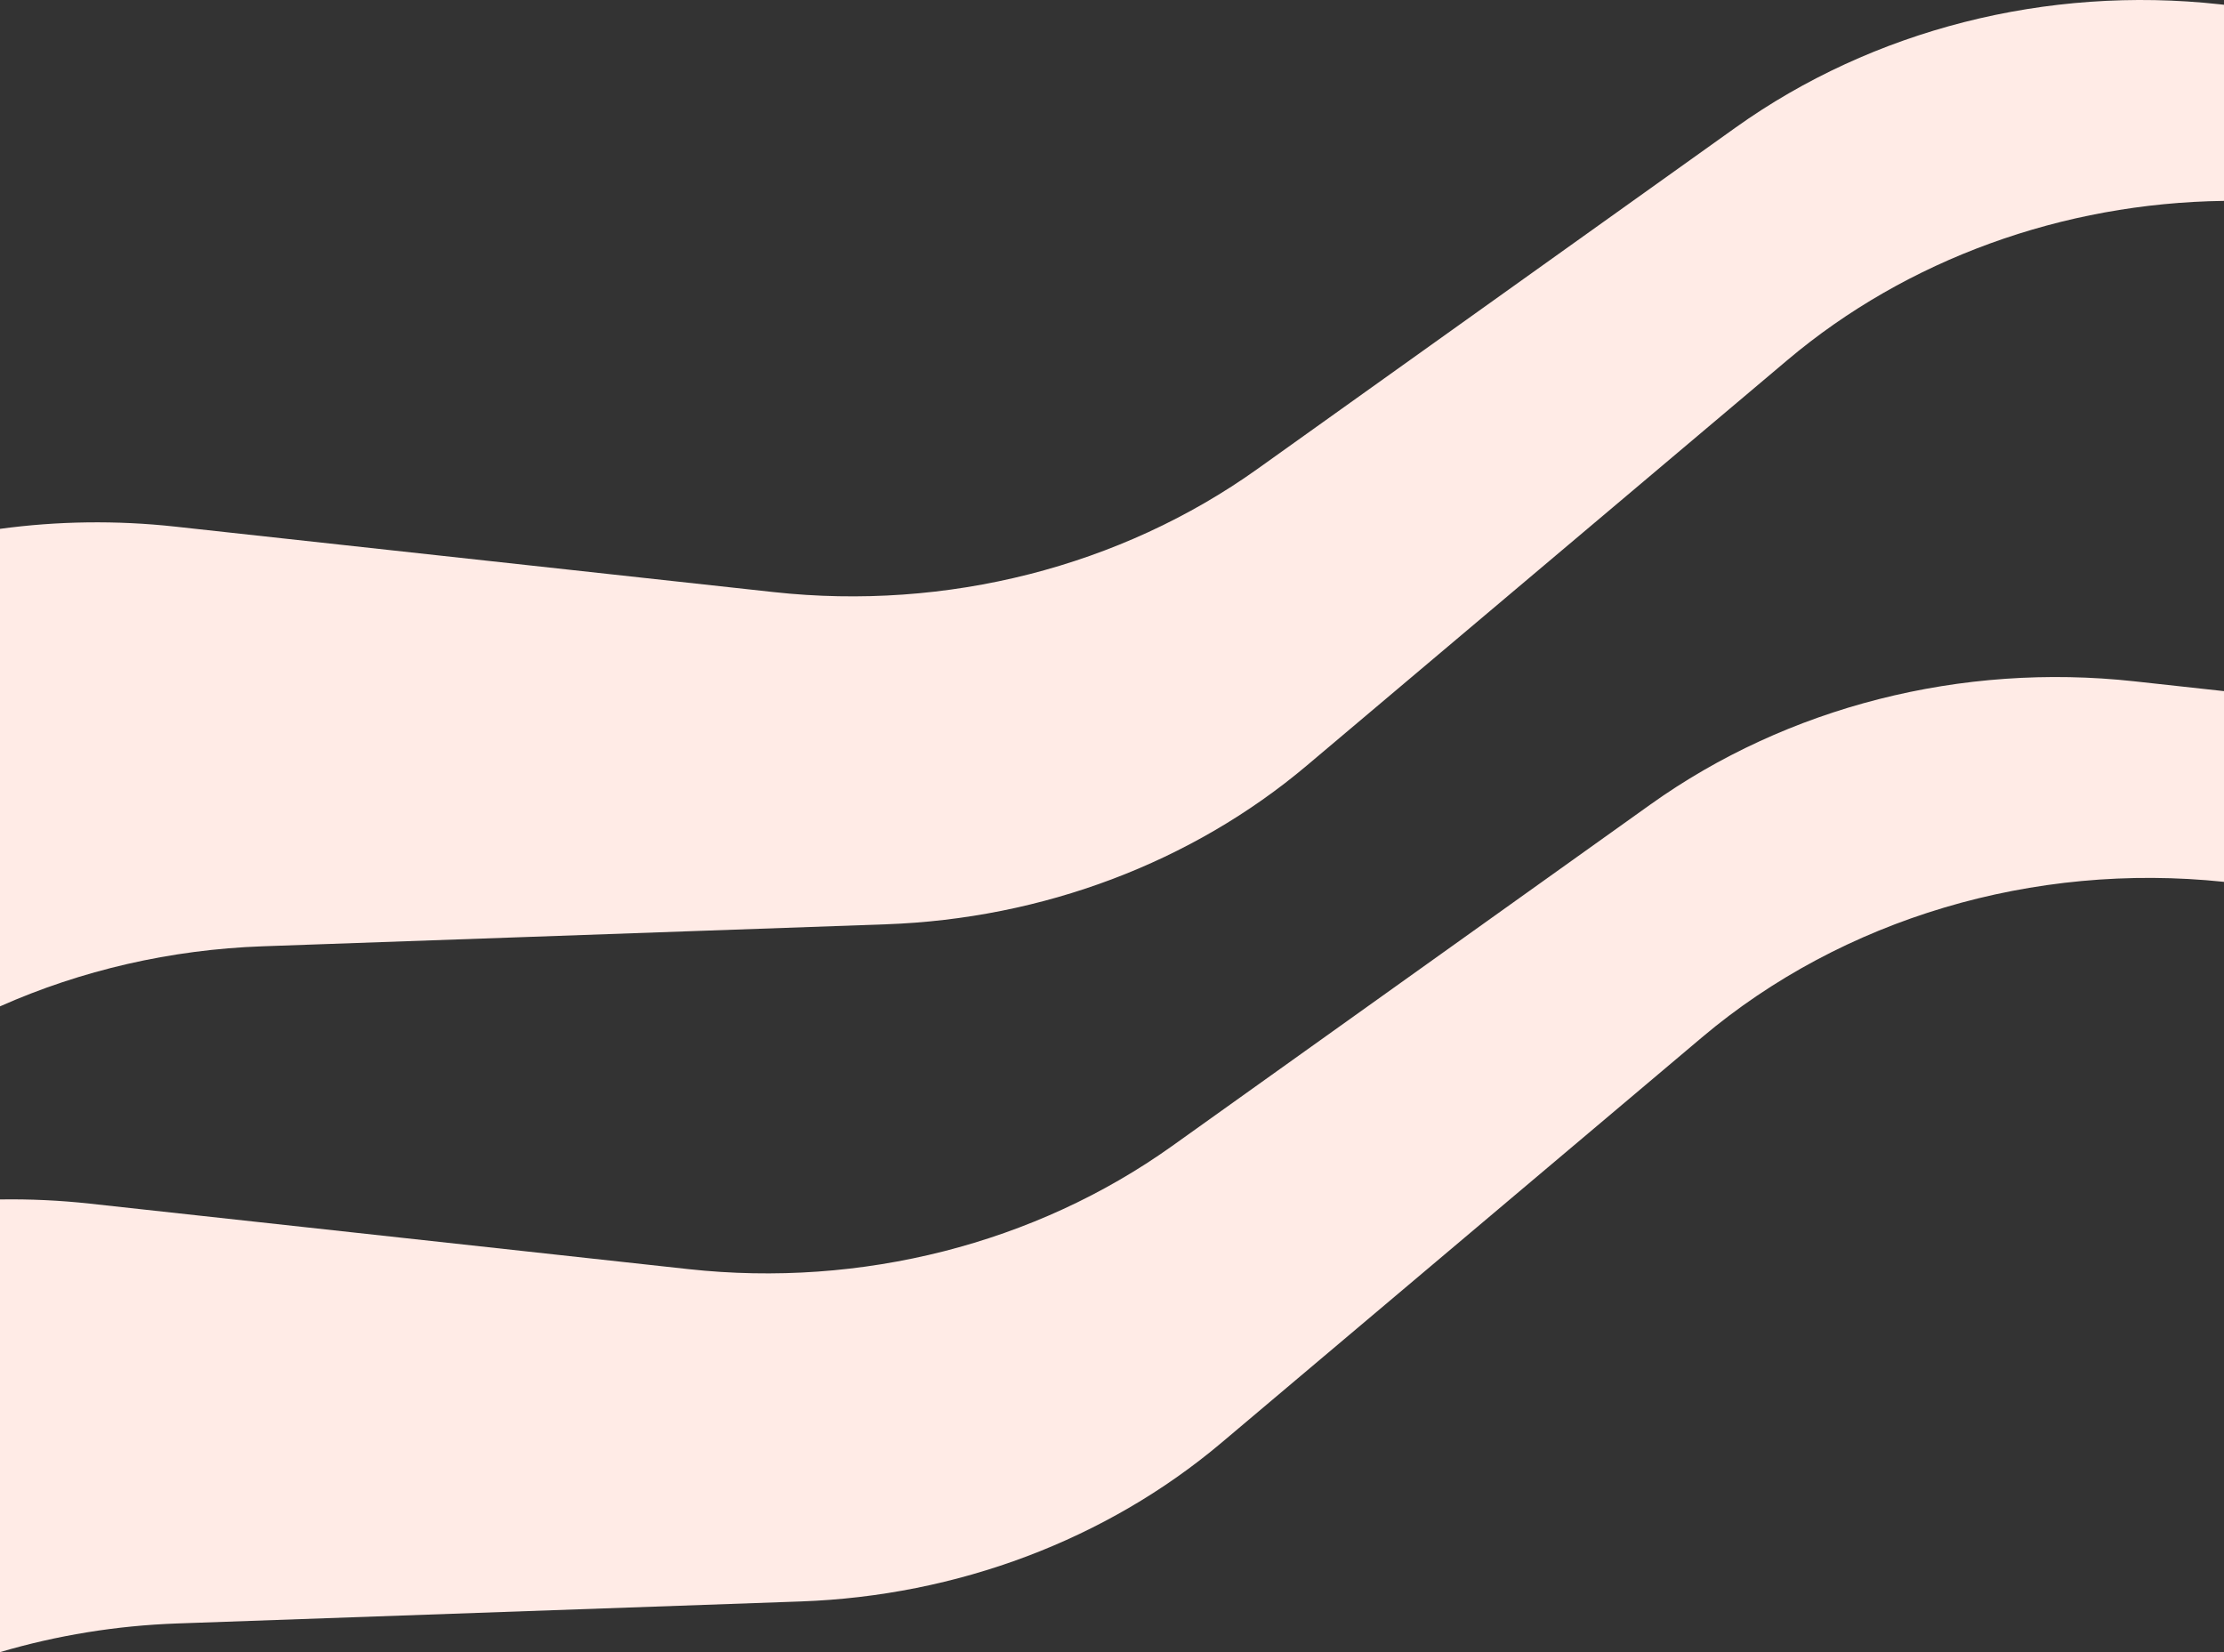 <svg width="420" height="312" viewBox="0 0 420 312" fill="none" xmlns="http://www.w3.org/2000/svg">
<rect x="0" y="0" width="420" height="312" fill="#333333" stroke="none"/>
<path fill-rule="evenodd" clip-rule="evenodd" d="M0 312C10.749 308.831 21.996 306.992 33.44 306.587L151.202 302.431C180.796 301.393 208.997 290.751 230.705 272.431L321.437 195.885C347.996 173.476 384.015 162.752 420 166.535V130.518L403.057 128.664C370.426 125.091 337.544 133.453 311.684 151.924L221.37 216.409C195.51 234.88 162.627 243.242 129.996 239.669L16.971 227.304C11.309 226.684 5.639 226.423 0 226.511V312ZM0 190.048C15.379 183.221 32.246 179.319 49.574 178.706L167.309 174.551C196.903 173.512 225.104 162.87 246.811 144.551L337.544 68.005C360.133 48.944 389.565 38.338 420 37.936V0.9L419.164 0.808C386.533 -2.764 353.678 5.597 327.791 24.069L237.476 88.554C211.616 107.025 178.762 115.387 146.103 111.814L33.077 99.449C21.985 98.234 10.864 98.399 0 99.873V190.048Z" fill="#FFEBE6"/>
</svg>
